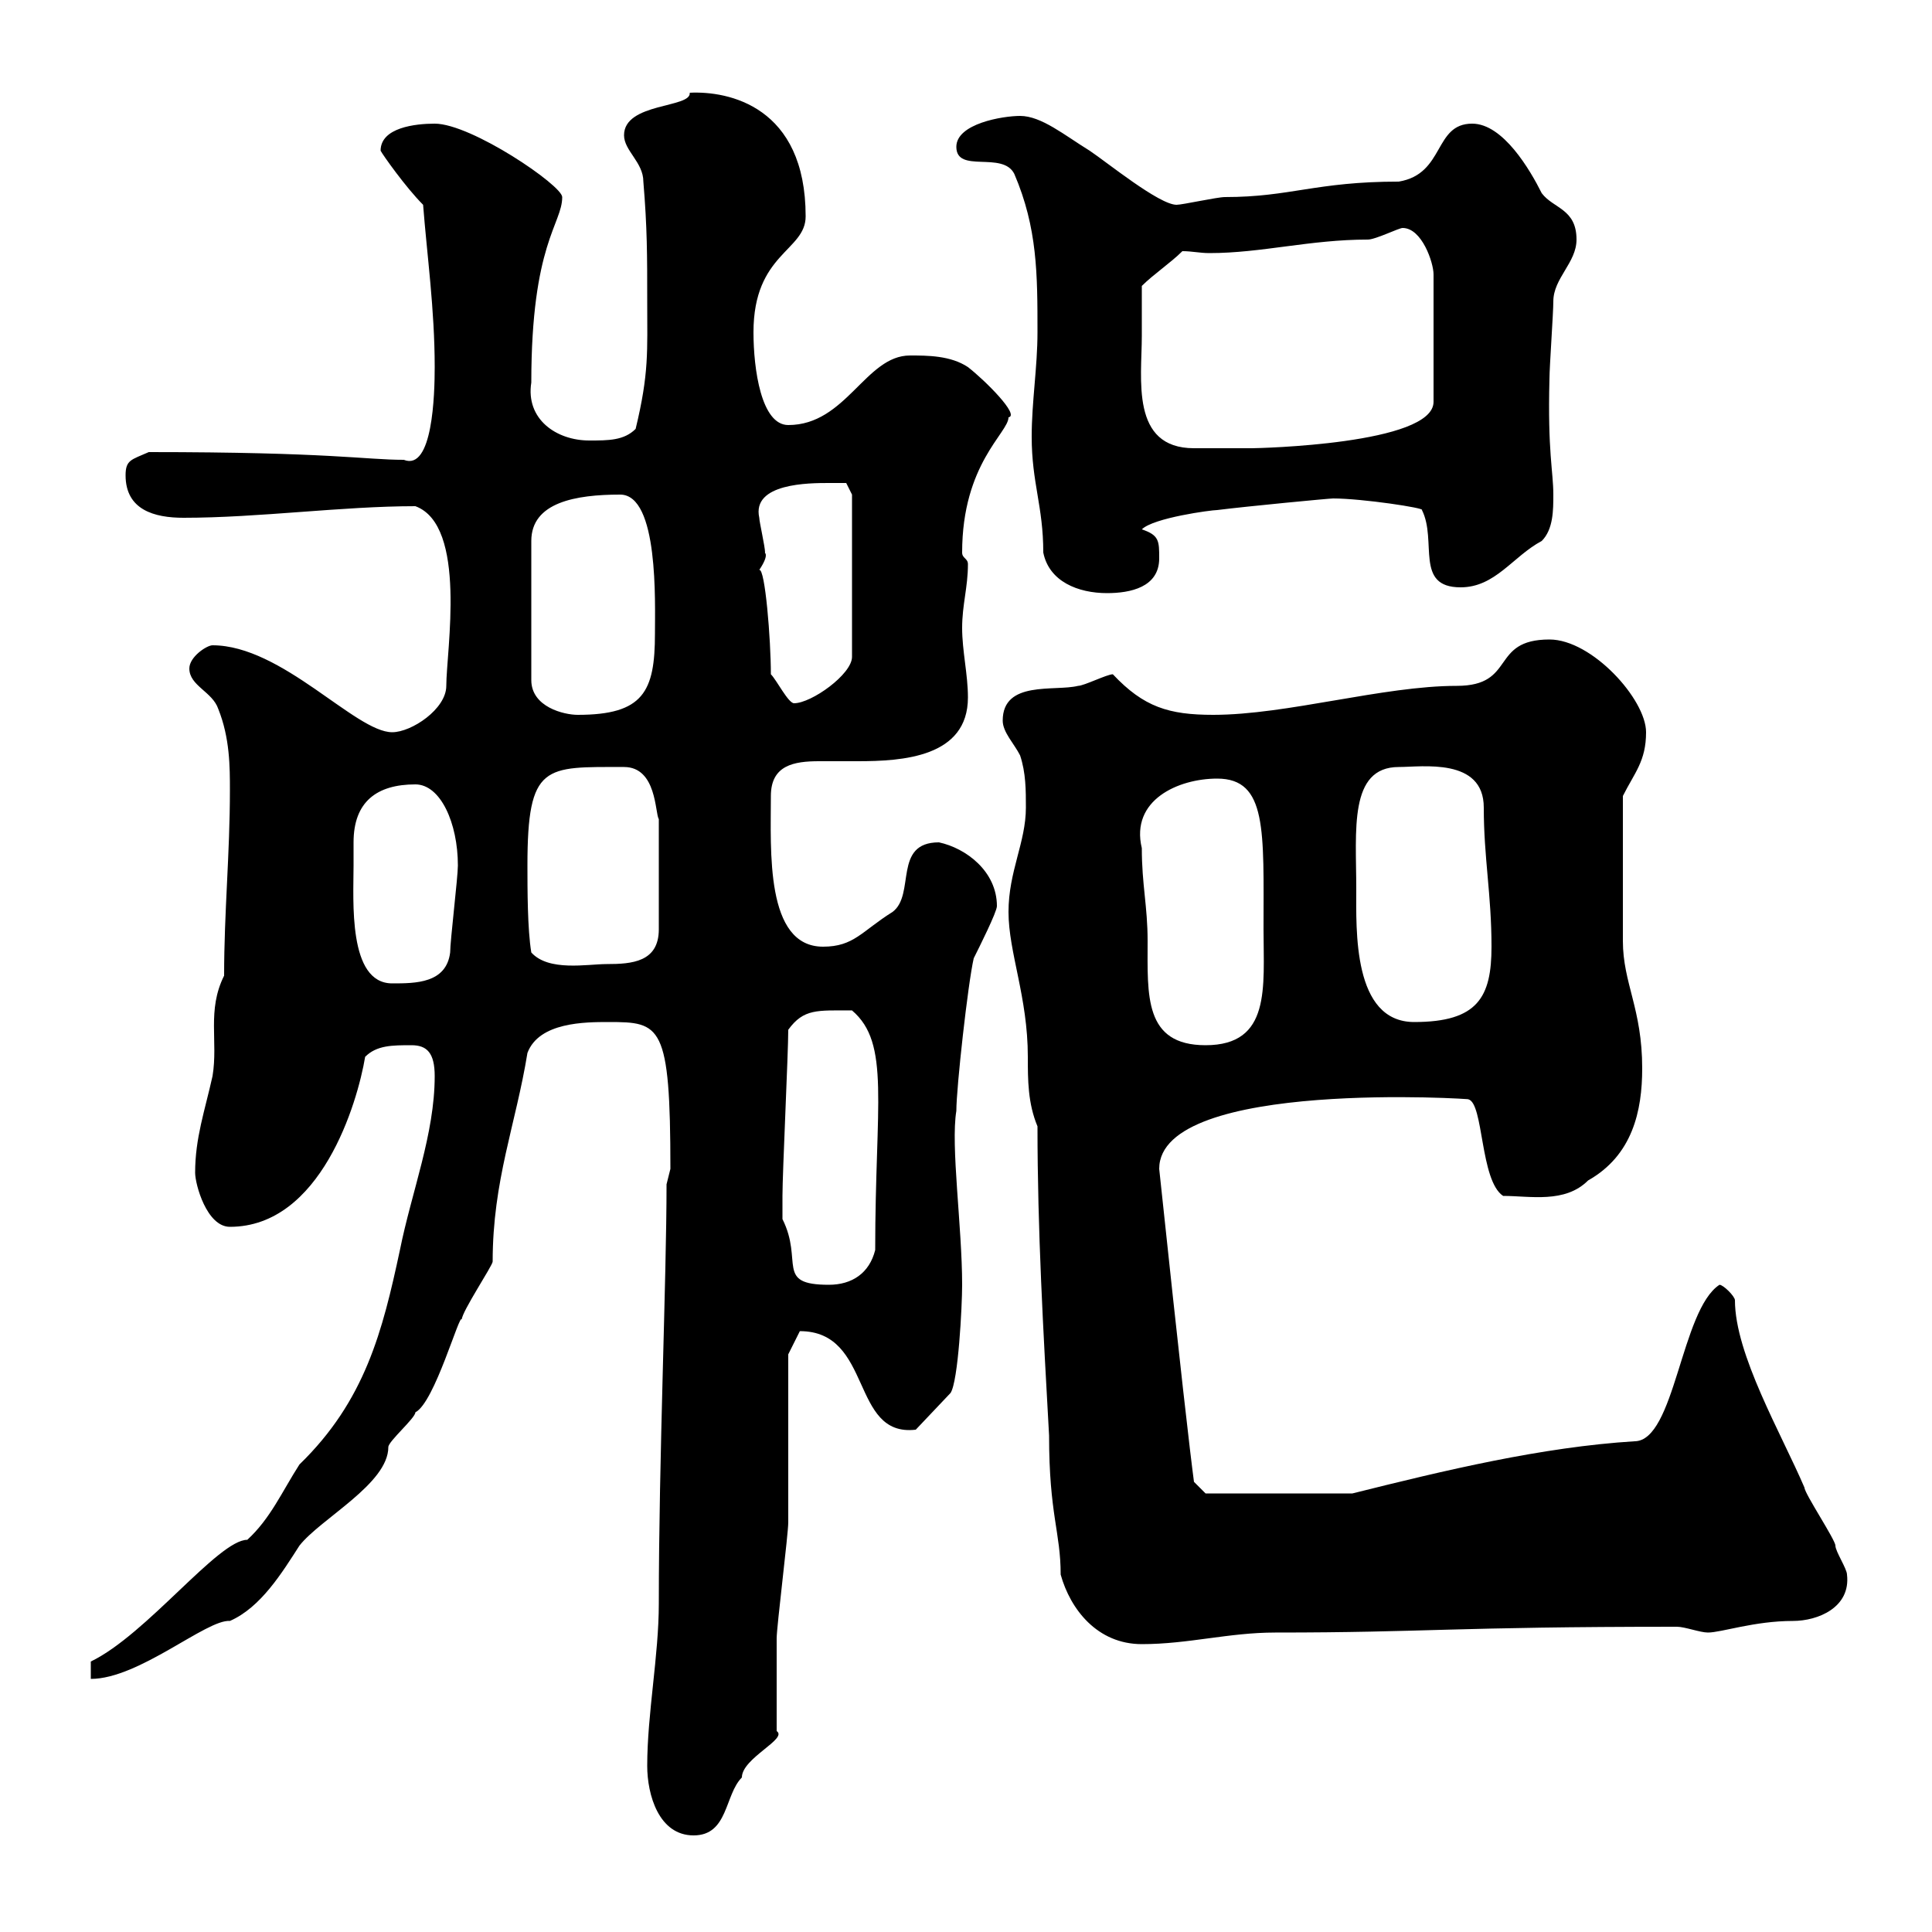 <svg xmlns="http://www.w3.org/2000/svg" xmlns:xlink="http://www.w3.org/1999/xlink" width="300" height="300"><path d="M100.50 274.20C100.50 278.70 102.30 285 107.70 285C113.10 285 112.50 278.70 115.20 276C115.20 273 122.40 270 120.60 268.80C120.60 267 120.60 256.20 120.60 254.40C120.60 252.60 122.40 238.20 122.40 236.40C122.40 232.80 122.40 213.90 122.40 210.30L124.20 206.70C135.60 206.70 132 223.20 142.20 222L147.60 216.30C148.80 214.50 149.40 202.80 149.40 199.50C149.40 190.50 147.60 177.90 148.50 172.50C148.50 168.90 150.30 152.70 151.20 148.80C152.10 147 154.80 141.60 154.80 140.70C154.80 135.30 150 131.70 145.80 130.80C138.60 130.80 142.20 138.90 138.60 141.60C133.80 144.60 132.60 147 127.80 147C118.80 147 119.70 132 119.70 123.60C119.70 118.80 123.30 118.20 127.20 118.20C129.30 118.20 131.40 118.20 133.20 118.20C140.10 118.20 150.30 117.60 150.30 108.30C150.30 104.70 149.40 101.10 149.40 97.50C149.40 93.90 150.30 91.20 150.30 87.60C150.30 86.70 149.40 86.70 149.40 85.80C149.40 72 156.60 67.20 156.60 64.80C158.40 64.50 153 59.10 150.30 57C147.60 55.20 144 55.20 141.30 55.20C134.40 55.20 131.40 66 122.40 66C118.20 66 117 57.30 117 51.60C117 39.30 125.10 39 125.10 33.60C125.10 16.50 113.10 14.10 107.10 14.40C107.40 16.80 96.90 15.90 96.90 21C96.90 23.40 99.90 25.20 99.90 28.20C100.50 35.40 100.50 39.60 100.50 46.80C100.50 54.60 100.80 57.90 98.70 66.60C96.90 68.40 94.50 68.40 91.50 68.40C86.40 68.40 81.60 65.10 82.50 59.40C82.50 37.80 87.30 34.80 87.30 30.60C87.30 28.80 73.20 19.20 67.50 19.20C64.50 19.20 59.10 19.80 59.10 23.40C59.40 24 63 29.10 65.70 31.80C66.30 39.60 67.50 48 67.50 57C67.50 61.20 67.20 73.20 62.70 71.40C56.70 71.40 51.30 70.20 23.10 70.20C20.40 71.40 19.50 71.40 19.50 73.80C19.50 79.20 24 80.40 28.50 80.40C40.20 80.40 53.10 78.60 64.50 78.60C72.60 81.60 69.30 101.10 69.30 106.50C69.30 110.10 63.90 113.70 60.90 113.70C55.20 113.70 43.80 100.20 33 100.20C32.10 100.20 29.40 102 29.40 103.80C29.40 106.50 33 107.40 33.90 110.10C35.70 114.60 35.70 119.10 35.70 122.70C35.70 132.60 34.80 141.60 34.80 151.50C32.10 156.90 33.90 161.70 33 167.10C31.80 172.50 30.30 176.70 30.30 182.10C30.30 183.90 32.10 190.50 35.70 190.50C49.80 190.50 55.50 171.30 56.70 164.10C58.50 162.30 60.90 162.30 63.90 162.30C66.30 162.30 67.50 163.50 67.50 167.10C67.50 176.10 63.90 185.10 62.10 194.10C59.40 206.70 56.70 217.50 46.50 227.40C43.80 231.60 42 235.80 38.40 239.10C33.90 239.10 22.80 253.80 14.10 258L14.10 260.70C21.60 260.70 32.10 251.40 35.70 251.70C40.50 249.60 43.80 244.20 46.50 240C49.80 235.80 60.30 230.40 60.30 224.70C60.30 223.80 64.50 220.20 64.50 219.30C67.50 217.80 71.40 203.70 71.70 204.90C71.70 203.70 76.50 196.50 76.50 195.90C76.50 183.30 80.10 174.60 81.90 163.50C83.70 158.70 90.90 158.70 94.50 158.70C102.60 158.70 104.10 159 104.10 181.50C104.10 181.50 103.50 183.90 103.50 183.90C103.50 198.60 102.30 226.50 102.30 249C102.30 257.10 100.50 266.10 100.50 274.20ZM161.10 174.90C161.10 191.10 162 206.70 162.90 222.90C162.90 235.20 164.70 237.90 164.70 244.50C166.20 249.90 170.40 255.30 177.30 255.30C184.50 255.30 190.80 253.50 198 253.50C221.40 253.50 225.60 252.60 260.40 252.60C261.60 252.60 264 253.50 265.20 253.50C267.30 253.50 272.40 251.70 278.40 251.70C282.30 251.70 287.40 249.60 286.80 244.50C286.80 243.60 285 240.90 285 240C285 239.10 280.20 231.90 280.20 231C276.60 222.60 269.40 210.30 269.40 201.90C269.40 201.30 267.60 199.50 267 199.50C261 203.40 260.10 223.80 253.80 223.80C239.40 224.70 224.40 228.30 210 231.90L187.20 231.90L185.40 230.10C184.80 225.60 183.30 212.70 180 181.50C180 167.40 229.50 170.70 228 170.70C230.40 171.30 229.80 183.30 233.40 185.70C237.60 185.70 243 186.90 246.60 183.30C253.50 179.40 255 172.50 255 165.90C255 156.60 252 152.70 252 146.10C252 141.90 252 135.30 252 123.60C253.80 120 255.60 118.20 255.60 113.70C255.60 108.60 247.20 99.30 240.60 99.30C231.30 99.30 235.50 106.50 226.20 106.50C214.80 106.50 199.80 111 188.40 111C181.50 111 177.60 109.80 172.80 104.70C171.90 104.70 168.30 106.50 167.40 106.50C163.80 107.40 155.70 105.60 155.70 111.90C155.70 113.70 157.50 115.50 158.40 117.30C159.30 120 159.30 122.70 159.30 125.40C159.30 130.80 156.60 135.30 156.60 141.60C156.60 147.90 159.60 154.80 159.60 164.10C159.60 167.70 159.60 171.30 161.10 174.90ZM121.50 187.50C121.50 187.50 121.50 185.70 121.50 185.70C121.50 182.10 122.40 163.50 122.40 159.90C124.80 156.60 126.90 156.90 132.30 156.90C138.30 162 135.90 171.30 135.90 194.10C135 197.70 132.30 199.50 128.70 199.50C120.30 199.50 124.80 195.90 121.50 189.30C121.50 189.30 121.50 188.70 121.50 187.50ZM177.30 131.70C175.50 124.20 183 120.90 189 120.90C196.80 120.90 196.20 129 196.20 144.30C196.20 153.30 197.40 162.30 187.20 162.30C177.60 162.30 178.20 154.50 178.20 146.10C178.20 140.70 177.30 137.40 177.30 131.70ZM210.60 138C210.60 129 209.40 119.10 217.20 119.10C220.80 119.10 230.40 117.60 230.40 125.40C230.40 133.20 231.60 138.90 231.60 147C231.60 154.80 229.50 158.70 219.60 158.70C210 158.70 210.60 144.30 210.60 138ZM54.90 130.80C54.90 124.50 58.50 121.80 64.50 121.80C68.40 121.80 71.10 127.80 71.10 134.40C71.10 136.20 69.90 146.10 69.90 147.90C69.30 152.70 64.50 152.70 60.90 152.70C54 152.70 54.90 139.80 54.90 134.40C54.90 134.40 54.90 131.70 54.90 130.80ZM81.90 134.40C81.90 118.50 84.60 119.10 96.90 119.10C102 119.10 101.70 126.30 102.30 127.20L102.30 144.30C102.30 149.40 98.10 149.70 94.20 149.70C91.20 149.70 85.20 150.90 82.50 147.90C81.90 144.30 81.90 138 81.90 134.40ZM96.30 76.80C102.30 76.80 101.70 93.60 101.70 98.40C101.70 107.40 99.90 111 89.70 111C87.60 111 82.50 109.80 82.50 105.60L82.50 84C82.50 78 89.40 76.80 96.30 76.80ZM119.70 104.70C119.70 99.30 118.80 88.20 117.90 88.50C119.70 85.80 118.50 85.80 118.80 85.80C118.80 84.90 117.90 81 117.90 80.40C116.70 75 125.70 75 128.70 75C129.60 75 131.40 75 131.40 75L132.30 76.80L132.30 102C132.30 104.70 126 109.20 123.30 109.20C122.40 109.20 120.60 105.60 119.70 104.70ZM160.20 67.80C160.20 75 162 78.60 162 85.80C162.90 90.30 167.40 92.10 171.90 92.10C175.50 92.10 180 91.20 180 86.70C180 84 180 83.10 177.30 82.20C179.10 80.40 188.10 79.20 189 79.20C193.80 78.60 206.40 77.40 207 77.40C211.50 77.40 221.40 78.90 220.80 79.20C223.20 84 219.60 91.20 226.80 91.20C232.20 91.20 234.90 86.40 239.40 84C241.20 82.20 241.20 79.20 241.20 76.80C241.20 73.20 240.30 70.20 240.60 58.80C240.60 57 241.20 48.60 241.20 46.80C241.20 43.20 244.80 40.80 244.80 37.20C244.80 32.40 241.20 32.40 239.40 30C237.60 26.40 233.40 19.20 228.60 19.20C222.60 19.20 224.40 27 217.20 28.20C204.30 28.20 200.40 30.60 190.20 30.60C189 30.60 183.60 31.80 182.70 31.80C180 31.80 171.90 25.20 169.20 23.40C165.30 21 161.70 18 158.40 18C155.70 18 148.50 19.20 148.50 22.80C148.50 27 155.70 23.40 157.50 27C161.10 35.40 161.10 42.60 161.10 51.60C161.10 57 160.20 62.40 160.20 67.80ZM177.30 52.20C177.30 51.60 177.30 45 177.30 44.40C179.10 42.60 181.80 40.80 183.60 39C185.10 39 186.30 39.30 187.80 39.30C195.90 39.30 203.40 37.20 212.40 37.20C213.60 37.20 217.20 35.40 217.80 35.40C220.80 35.40 222.60 40.80 222.60 42.60L222.60 62.40C222.60 69 195.30 69.60 194.40 69.60C193.50 69.60 187.80 69.60 185.40 69.60C175.50 69.60 177.30 58.80 177.30 52.20Z"/></svg>